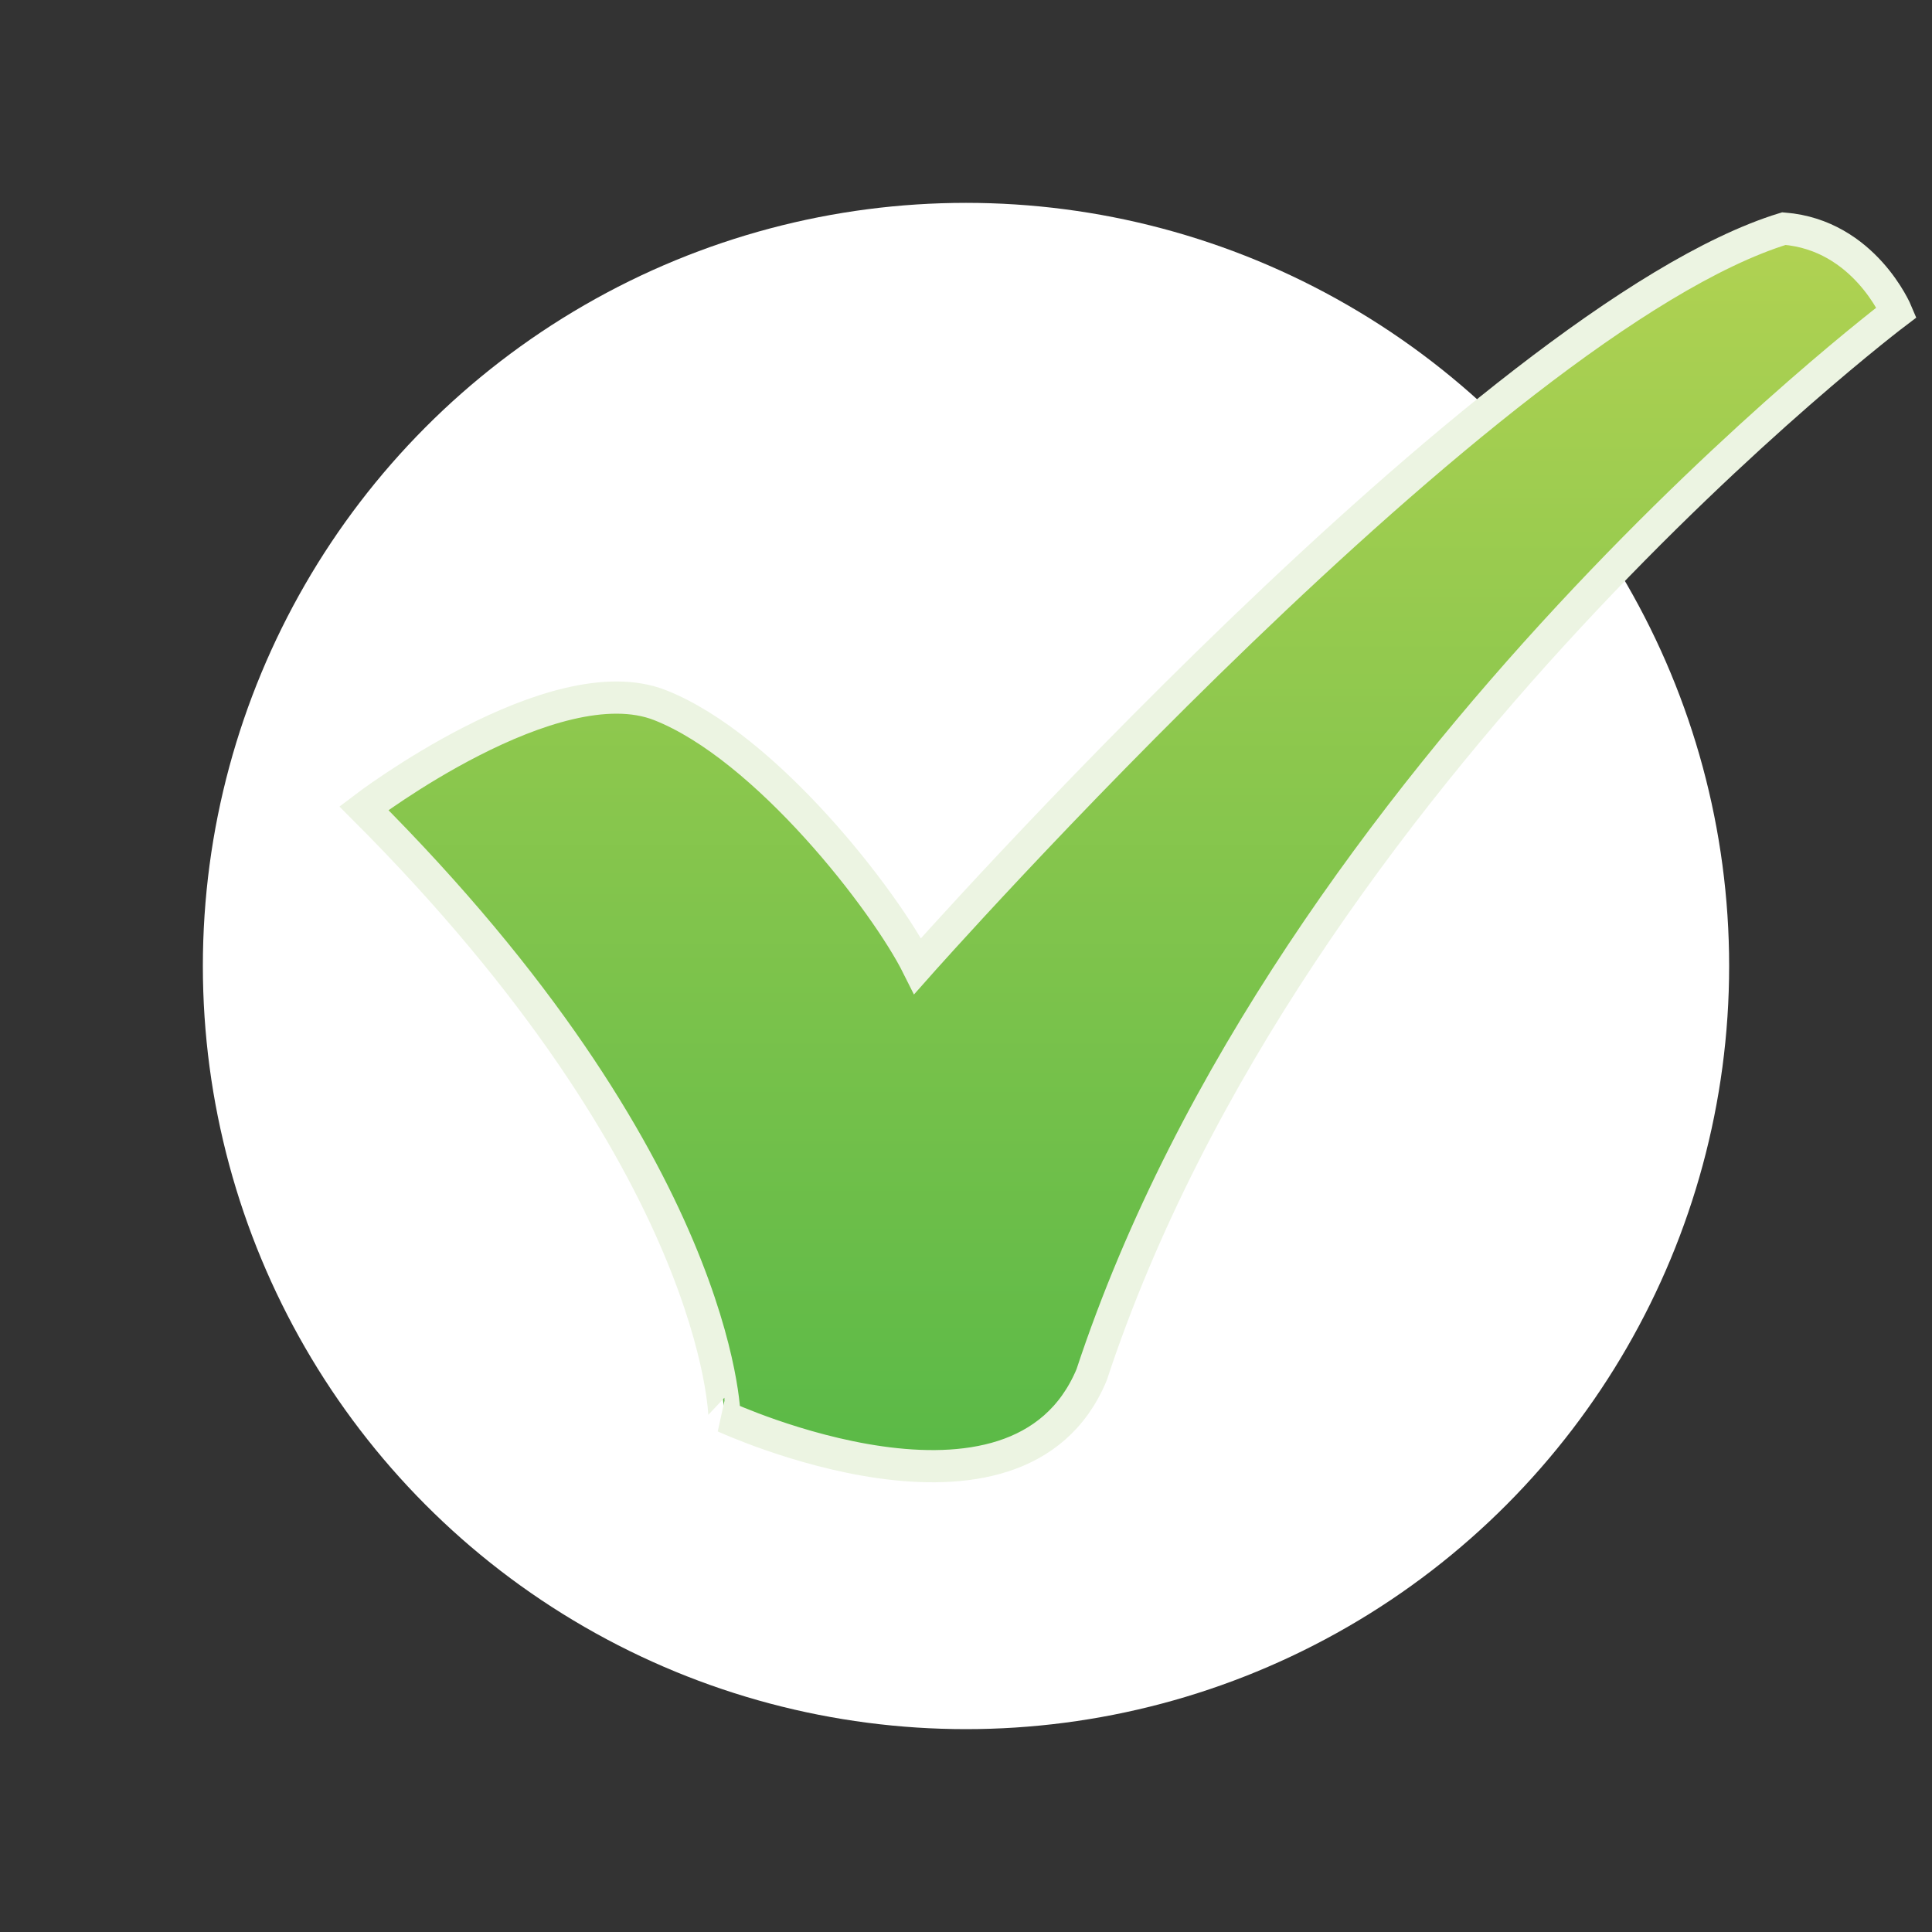 <?xml version="1.0" encoding="utf-8"?>
<!-- Generator: Adobe Illustrator 19.1.0, SVG Export Plug-In . SVG Version: 6.00 Build 0)  -->
<!DOCTYPE svg PUBLIC "-//W3C//DTD SVG 1.1//EN" "http://www.w3.org/Graphics/SVG/1.1/DTD/svg11.dtd">
<svg version="1.1" id="Icons" xmlns="http://www.w3.org/2000/svg" xmlns:xlink="http://www.w3.org/1999/xlink" x="0px" y="0px"
	 width="60px" height="60px" viewBox="0 0 60 60" enable-background="new 0 0 60 60" xml:space="preserve">
<rect x="0" y="0" width="60" height="60" fill="#333333" stroke="none"/>
<g id="tick-icon--2_2_">
	<circle id="XMLID_216_" fill="#FFFFFF" cx="30" cy="30" r="23.7"/>
	<linearGradient id="tick-icon--2_3_" gradientUnits="userSpaceOnUse" x1="35.049" y1="7.025" x2="35.049" y2="45.449">
		<stop  offset="0" style="stop-color:#B1D252"/>
		<stop  offset="1" style="stop-color:#5AB947"/>
	</linearGradient>
	<path id="tick-icon--2_1_" fill="url(#tick-icon--2_3_)" stroke="#ECF4E2" d="M11.3,25.1c0,0,5.9-4.5,9.2-3.2c3.3,1.3,7,6.1,8,8.1
		c0,0,17.8-20.1,26.9-22.9c2.5,0.2,3.5,2.6,3.5,2.6s-18.8,14.2-25,33c-2.3,5.5-11.4,1.3-11.4,1.3S22.4,36.2,11.3,25.1z"/>
</g>
</svg>
